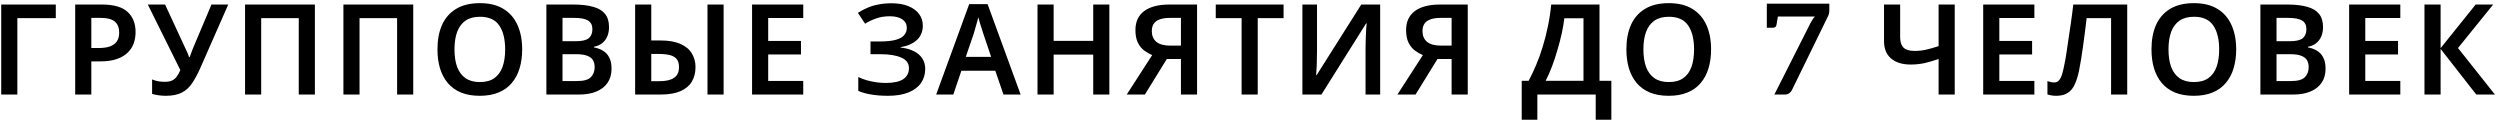 <?xml version="1.0" encoding="UTF-8"?> <svg xmlns="http://www.w3.org/2000/svg" width="476" height="23" viewBox="0 0 476 23" fill="none"><path d="M10.624 0.864V3.456H3.304V18H0.232V0.864H10.624ZM19.429 0.864C21.653 0.864 23.269 1.328 24.277 2.256C25.301 3.184 25.813 4.464 25.813 6.096C25.813 6.832 25.701 7.536 25.477 8.208C25.253 8.864 24.877 9.456 24.349 9.984C23.821 10.512 23.125 10.928 22.261 11.232C21.413 11.536 20.357 11.688 19.093 11.688H17.389V18H14.317V0.864H19.429ZM19.237 3.408H17.389V9.144H18.781C19.613 9.144 20.317 9.048 20.893 8.856C21.485 8.648 21.933 8.328 22.237 7.896C22.541 7.464 22.693 6.904 22.693 6.216C22.693 5.272 22.413 4.568 21.853 4.104C21.293 3.64 20.421 3.408 19.237 3.408ZM38.104 13.032C37.608 14.136 37.096 15.08 36.568 15.864C36.04 16.648 35.384 17.24 34.6 17.64C33.816 18.04 32.8 18.24 31.552 18.24C31.12 18.24 30.672 18.208 30.208 18.144C29.76 18.08 29.344 17.992 28.96 17.88V15.12C29.328 15.28 29.72 15.4 30.136 15.48C30.568 15.544 30.984 15.576 31.384 15.576C31.944 15.576 32.4 15.496 32.752 15.336C33.12 15.16 33.424 14.904 33.664 14.568C33.92 14.216 34.144 13.808 34.336 13.344L28.144 0.864H31.432L35.224 9.048C35.304 9.192 35.392 9.376 35.488 9.6C35.584 9.808 35.68 10.024 35.776 10.248C35.872 10.472 35.944 10.68 35.992 10.872H36.112C36.176 10.712 36.248 10.52 36.328 10.296C36.408 10.056 36.496 9.816 36.592 9.576C36.688 9.336 36.776 9.12 36.856 8.928L40.264 0.864H43.456L38.104 13.032ZM46.659 18V0.864H59.955V18H56.883V3.456H49.731V18H46.659ZM65.385 18V0.864H78.68V18H75.609V3.456H68.457V18H65.385ZM99.422 9.408C99.422 10.736 99.254 11.944 98.918 13.032C98.598 14.104 98.102 15.032 97.43 15.816C96.774 16.6 95.934 17.2 94.91 17.616C93.902 18.032 92.718 18.24 91.358 18.24C89.982 18.24 88.782 18.032 87.758 17.616C86.75 17.184 85.918 16.584 85.262 15.816C84.606 15.032 84.11 14.096 83.774 13.008C83.454 11.92 83.294 10.712 83.294 9.384C83.294 7.608 83.582 6.064 84.158 4.752C84.75 3.44 85.638 2.424 86.822 1.704C88.022 0.968 89.542 0.6 91.382 0.6C93.19 0.6 94.686 0.968 95.87 1.704C97.054 2.424 97.942 3.448 98.534 4.776C99.126 6.088 99.422 7.632 99.422 9.408ZM86.534 9.408C86.534 10.704 86.702 11.816 87.038 12.744C87.39 13.672 87.918 14.384 88.622 14.88C89.342 15.376 90.254 15.624 91.358 15.624C92.494 15.624 93.414 15.376 94.118 14.88C94.822 14.384 95.342 13.672 95.678 12.744C96.014 11.816 96.182 10.704 96.182 9.408C96.182 7.472 95.806 5.952 95.054 4.848C94.302 3.744 93.078 3.192 91.382 3.192C90.262 3.192 89.342 3.44 88.622 3.936C87.918 4.432 87.39 5.144 87.038 6.072C86.702 7 86.534 8.112 86.534 9.408ZM109.191 0.864C110.679 0.864 111.927 1.008 112.935 1.296C113.943 1.568 114.695 2.016 115.191 2.64C115.703 3.264 115.959 4.104 115.959 5.16C115.959 5.816 115.847 6.408 115.623 6.936C115.399 7.464 115.071 7.896 114.639 8.232C114.223 8.568 113.703 8.792 113.079 8.904V9.024C113.719 9.136 114.287 9.344 114.783 9.648C115.295 9.936 115.695 10.36 115.983 10.92C116.287 11.464 116.439 12.184 116.439 13.08C116.439 14.12 116.191 15.008 115.695 15.744C115.199 16.48 114.487 17.04 113.559 17.424C112.647 17.808 111.559 18 110.295 18H104.031V0.864H109.191ZM109.599 7.848C110.815 7.848 111.647 7.656 112.095 7.272C112.559 6.888 112.791 6.32 112.791 5.568C112.791 4.8 112.519 4.248 111.975 3.912C111.431 3.576 110.559 3.408 109.359 3.408H107.103V7.848H109.599ZM107.103 10.32V15.432H109.887C111.135 15.432 111.999 15.192 112.479 14.712C112.975 14.232 113.223 13.592 113.223 12.792C113.223 12.28 113.119 11.84 112.911 11.472C112.703 11.104 112.343 10.824 111.831 10.632C111.319 10.424 110.623 10.32 109.743 10.32H107.103ZM120.929 18V0.864H124.001V7.704H125.729C127.313 7.704 128.593 7.928 129.569 8.376C130.561 8.808 131.281 9.408 131.729 10.176C132.193 10.944 132.425 11.808 132.425 12.768C132.425 13.856 132.185 14.792 131.705 15.576C131.241 16.344 130.513 16.944 129.521 17.376C128.545 17.792 127.289 18 125.753 18H120.929ZM125.609 15.456C126.793 15.456 127.697 15.248 128.321 14.832C128.961 14.416 129.281 13.728 129.281 12.768C129.281 12.112 129.137 11.608 128.849 11.256C128.561 10.888 128.121 10.632 127.529 10.488C126.953 10.344 126.241 10.272 125.393 10.272H124.001V15.456H125.609ZM134.705 18V0.864H137.777V18H134.705ZM152.937 18H143.193V0.864H152.937V3.432H146.265V7.8H152.505V10.368H146.265V15.408H152.937V18ZM175.704 4.872C175.704 6.024 175.312 6.952 174.528 7.656C173.744 8.344 172.72 8.784 171.456 8.976V9.048C172.976 9.224 174.136 9.664 174.936 10.368C175.752 11.072 176.16 11.992 176.16 13.128C176.16 14.136 175.896 15.024 175.368 15.792C174.84 16.56 174.048 17.16 172.992 17.592C171.936 18.024 170.624 18.24 169.056 18.24C167.904 18.24 166.856 18.16 165.912 18C164.968 17.856 164.136 17.624 163.416 17.304V14.664C163.912 14.904 164.456 15.112 165.048 15.288C165.656 15.448 166.264 15.576 166.872 15.672C167.496 15.752 168.08 15.792 168.624 15.792C170.144 15.792 171.264 15.552 171.984 15.072C172.704 14.576 173.064 13.88 173.064 12.984C173.064 12.056 172.576 11.384 171.6 10.968C170.64 10.536 169.328 10.32 167.664 10.32H165.744V7.896H167.496C168.776 7.896 169.792 7.792 170.544 7.584C171.296 7.376 171.832 7.08 172.152 6.696C172.488 6.296 172.656 5.832 172.656 5.304C172.656 4.616 172.376 4.08 171.816 3.696C171.256 3.296 170.456 3.096 169.416 3.096C168.456 3.096 167.6 3.232 166.848 3.504C166.096 3.76 165.384 4.096 164.712 4.512L163.344 2.448C163.888 2.096 164.472 1.784 165.096 1.512C165.736 1.224 166.44 1.008 167.208 0.864C167.976 0.704 168.816 0.624 169.728 0.624C171.008 0.624 172.088 0.808 172.968 1.176C173.864 1.544 174.544 2.048 175.008 2.688C175.472 3.312 175.704 4.04 175.704 4.872ZM191.063 18L189.503 13.464H183.047L181.511 18H178.247L184.535 0.792H188.039L194.327 18H191.063ZM187.223 6.408C187.159 6.184 187.063 5.88 186.935 5.496C186.807 5.112 186.679 4.72 186.551 4.32C186.439 3.904 186.351 3.56 186.287 3.288C186.207 3.608 186.103 3.976 185.975 4.392C185.863 4.808 185.751 5.2 185.639 5.568C185.543 5.936 185.463 6.216 185.399 6.408L183.887 10.824H188.711L187.223 6.408ZM211.221 18H208.149V10.392H200.613V18H197.541V0.864H200.613V7.776H208.149V0.864H211.221V18ZM222.162 11.232L217.986 18H214.53L219.378 10.488C218.866 10.28 218.362 9.992 217.866 9.624C217.37 9.256 216.962 8.752 216.642 8.112C216.338 7.472 216.186 6.672 216.186 5.712C216.186 4.144 216.738 2.944 217.842 2.112C218.962 1.28 220.562 0.864 222.642 0.864H227.922V18H224.85V11.232H222.162ZM222.738 3.408C222.002 3.408 221.378 3.496 220.866 3.672C220.37 3.832 219.986 4.096 219.714 4.464C219.442 4.832 219.306 5.32 219.306 5.928C219.306 6.792 219.594 7.472 220.17 7.968C220.762 8.448 221.65 8.688 222.834 8.688H224.85V3.408H222.738ZM239.472 18H236.4V3.456H231.48V0.864H244.392V3.456H239.472V18ZM247.976 0.864H250.76V9.576C250.76 9.976 250.752 10.424 250.736 10.92C250.736 11.4 250.728 11.872 250.712 12.336C250.696 12.8 250.672 13.208 250.64 13.56C250.624 13.912 250.608 14.16 250.592 14.304H250.688L259.184 0.864H262.784V18H260V9.36C260 8.928 260.008 8.456 260.024 7.944C260.04 7.432 260.056 6.936 260.072 6.456C260.104 5.976 260.128 5.56 260.144 5.208C260.176 4.84 260.2 4.584 260.216 4.44H260.12L251.6 18H247.976V0.864ZM273.698 11.232L269.522 18H266.066L270.914 10.488C270.402 10.28 269.898 9.992 269.402 9.624C268.906 9.256 268.498 8.752 268.178 8.112C267.874 7.472 267.722 6.672 267.722 5.712C267.722 4.144 268.274 2.944 269.378 2.112C270.498 1.28 272.098 0.864 274.178 0.864H279.458V18H276.386V11.232H273.698ZM274.274 3.408C273.538 3.408 272.914 3.496 272.402 3.672C271.906 3.832 271.522 4.096 271.25 4.464C270.978 4.832 270.842 5.32 270.842 5.928C270.842 6.792 271.13 7.472 271.706 7.968C272.298 8.448 273.186 8.688 274.37 8.688H276.386V3.408H274.274ZM304.544 0.864V15.384H306.8V22.8H303.824V18H292.712V22.8H289.736V15.384H291.056C291.552 14.456 292.024 13.456 292.472 12.384C292.936 11.296 293.352 10.144 293.72 8.928C294.104 7.712 294.432 6.432 294.704 5.088C294.992 3.728 295.208 2.32 295.352 0.864H304.544ZM297.848 3.48C297.752 4.344 297.592 5.288 297.368 6.312C297.144 7.336 296.872 8.384 296.552 9.456C296.248 10.528 295.904 11.576 295.52 12.6C295.136 13.608 294.728 14.536 294.296 15.384H301.496V3.48H297.848ZM325.792 9.408C325.792 10.736 325.624 11.944 325.288 13.032C324.968 14.104 324.472 15.032 323.8 15.816C323.144 16.6 322.304 17.2 321.28 17.616C320.272 18.032 319.088 18.24 317.728 18.24C316.352 18.24 315.152 18.032 314.128 17.616C313.12 17.184 312.288 16.584 311.632 15.816C310.976 15.032 310.48 14.096 310.144 13.008C309.824 11.92 309.664 10.712 309.664 9.384C309.664 7.608 309.952 6.064 310.528 4.752C311.12 3.44 312.008 2.424 313.192 1.704C314.392 0.968 315.912 0.6 317.752 0.6C319.56 0.6 321.056 0.968 322.24 1.704C323.424 2.424 324.312 3.448 324.904 4.776C325.496 6.088 325.792 7.632 325.792 9.408ZM312.904 9.408C312.904 10.704 313.072 11.816 313.408 12.744C313.76 13.672 314.288 14.384 314.992 14.88C315.712 15.376 316.624 15.624 317.728 15.624C318.864 15.624 319.784 15.376 320.488 14.88C321.192 14.384 321.712 13.672 322.048 12.744C322.384 11.816 322.552 10.704 322.552 9.408C322.552 7.472 322.176 5.952 321.424 4.848C320.672 3.744 319.448 3.192 317.752 3.192C316.632 3.192 315.712 3.44 314.992 3.936C314.288 4.432 313.76 5.144 313.408 6.072C313.072 7 312.904 8.112 312.904 9.408ZM337.84 18L344.704 4.416C344.848 4.16 344.984 3.928 345.112 3.72C345.24 3.512 345.392 3.32 345.568 3.144H337.048C336.888 3.144 336.736 3.08 336.592 2.952C336.464 2.824 336.4 2.672 336.4 2.496V0.696H348.304V1.872C348.304 2.208 348.272 2.48 348.208 2.688C348.144 2.896 348.072 3.072 347.992 3.216L341.224 17.064C341.112 17.32 340.936 17.544 340.696 17.736C340.472 17.912 340.168 18 339.784 18H337.84ZM336.4 3.768V2.184H337.432V3.768H336.4ZM338.608 2.568L338.248 4.704C338.216 4.896 338.144 5.04 338.032 5.136C337.92 5.232 337.776 5.28 337.6 5.28H336.4V3.144L338.608 2.568ZM372.181 18H369.109V11.232C368.133 11.568 367.229 11.832 366.397 12.024C365.565 12.2 364.701 12.288 363.805 12.288C362.205 12.288 360.957 11.904 360.061 11.136C359.165 10.368 358.717 9.272 358.717 7.848V0.864H361.789V7.104C361.789 7.968 361.997 8.616 362.413 9.048C362.845 9.48 363.549 9.696 364.525 9.696C365.309 9.696 366.045 9.616 366.733 9.456C367.437 9.296 368.229 9.072 369.109 8.784V0.864H372.181V18ZM387.344 18H377.6V0.864H387.344V3.432H380.672V7.8H386.912V10.368H380.672V15.408H387.344V18ZM405.023 18H401.951V3.456H397.295C397.199 4.256 397.095 5.112 396.983 6.024C396.871 6.92 396.751 7.824 396.623 8.736C396.495 9.632 396.367 10.488 396.239 11.304C396.111 12.104 395.983 12.808 395.855 13.416C395.647 14.44 395.375 15.32 395.039 16.056C394.719 16.776 394.271 17.32 393.695 17.688C393.135 18.056 392.407 18.24 391.511 18.24C391.207 18.24 390.911 18.216 390.623 18.168C390.335 18.12 390.071 18.056 389.831 17.976V15.432C390.039 15.512 390.247 15.576 390.455 15.624C390.663 15.672 390.887 15.696 391.127 15.696C391.511 15.696 391.815 15.56 392.039 15.288C392.279 15.016 392.479 14.616 392.639 14.088C392.799 13.544 392.951 12.88 393.095 12.096C393.191 11.68 393.295 11.104 393.407 10.368C393.519 9.632 393.647 8.768 393.791 7.776C393.951 6.784 394.111 5.704 394.271 4.536C394.447 3.352 394.607 2.128 394.751 0.864H405.023V18ZM425.77 9.408C425.77 10.736 425.602 11.944 425.266 13.032C424.946 14.104 424.45 15.032 423.778 15.816C423.122 16.6 422.282 17.2 421.258 17.616C420.25 18.032 419.066 18.24 417.706 18.24C416.33 18.24 415.13 18.032 414.106 17.616C413.098 17.184 412.266 16.584 411.61 15.816C410.954 15.032 410.458 14.096 410.122 13.008C409.802 11.92 409.642 10.712 409.642 9.384C409.642 7.608 409.93 6.064 410.506 4.752C411.098 3.44 411.986 2.424 413.17 1.704C414.37 0.968 415.89 0.6 417.73 0.6C419.538 0.6 421.034 0.968 422.218 1.704C423.402 2.424 424.29 3.448 424.882 4.776C425.474 6.088 425.77 7.632 425.77 9.408ZM412.882 9.408C412.882 10.704 413.05 11.816 413.386 12.744C413.738 13.672 414.266 14.384 414.97 14.88C415.69 15.376 416.602 15.624 417.706 15.624C418.842 15.624 419.762 15.376 420.466 14.88C421.17 14.384 421.69 13.672 422.026 12.744C422.362 11.816 422.53 10.704 422.53 9.408C422.53 7.472 422.154 5.952 421.402 4.848C420.65 3.744 419.426 3.192 417.73 3.192C416.61 3.192 415.69 3.44 414.97 3.936C414.266 4.432 413.738 5.144 413.386 6.072C413.05 7 412.882 8.112 412.882 9.408ZM435.539 0.864C437.027 0.864 438.275 1.008 439.283 1.296C440.291 1.568 441.043 2.016 441.539 2.64C442.051 3.264 442.307 4.104 442.307 5.16C442.307 5.816 442.195 6.408 441.971 6.936C441.747 7.464 441.419 7.896 440.987 8.232C440.571 8.568 440.051 8.792 439.427 8.904V9.024C440.067 9.136 440.635 9.344 441.131 9.648C441.643 9.936 442.043 10.36 442.331 10.92C442.635 11.464 442.787 12.184 442.787 13.08C442.787 14.12 442.539 15.008 442.043 15.744C441.547 16.48 440.835 17.04 439.907 17.424C438.995 17.808 437.907 18 436.643 18H430.379V0.864H435.539ZM435.947 7.848C437.163 7.848 437.995 7.656 438.443 7.272C438.907 6.888 439.139 6.32 439.139 5.568C439.139 4.8 438.867 4.248 438.323 3.912C437.779 3.576 436.907 3.408 435.707 3.408H433.451V7.848H435.947ZM433.451 10.32V15.432H436.235C437.483 15.432 438.347 15.192 438.827 14.712C439.323 14.232 439.571 13.592 439.571 12.792C439.571 12.28 439.467 11.84 439.259 11.472C439.051 11.104 438.691 10.824 438.179 10.632C437.667 10.424 436.971 10.32 436.091 10.32H433.451ZM457.02 18H447.276V0.864H457.02V3.432H450.348V7.8H456.588V10.368H450.348V15.408H457.02V18ZM475.035 18H471.483L464.691 9.312V18H461.619V0.864H464.691V9.168L471.363 0.864H474.699L468.003 9.144L475.035 18Z" fill="black"></path></svg> 